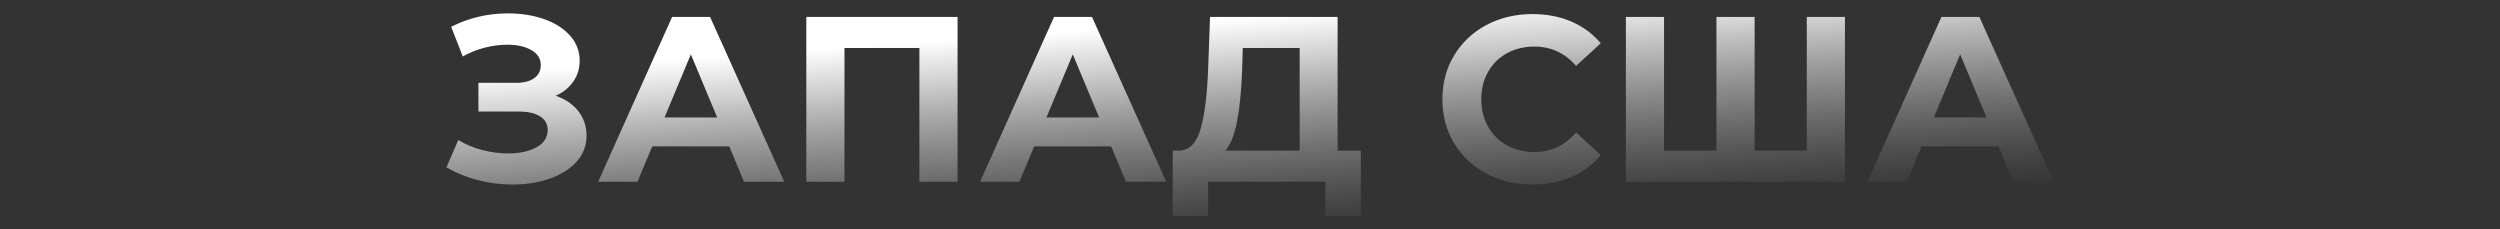 <?xml version="1.0" encoding="UTF-8"?> <svg xmlns="http://www.w3.org/2000/svg" xmlns:xlink="http://www.w3.org/1999/xlink" version="1.1" id="Layer_1" x="0px" y="0px" viewBox="0 0 2182.112 200.088" style="enable-background:new 0 0 2182.112 200.088;" xml:space="preserve"><rect x="0" y="0" width="2182.112" height="200.088" fill="#333333" stroke="none"/> <style type="text/css"> .st0{fill:url(#SVGID_1_);} .st1{fill:url(#SVGID_00000074414534681326228920000001215046912317644709_);} .st2{fill:url(#SVGID_00000072239276600358588560000012489817935655480495_);} .st3{fill:url(#SVGID_00000031180966650168617360000011045654094024846208_);} .st4{fill:url(#SVGID_00000116951482226830015250000002632601218610378642_);} .st5{fill:url(#SVGID_00000090977395596619736680000015776353245712518540_);} .st6{fill:url(#SVGID_00000169518887668991096550000010832076789399793795_);} .st7{fill:url(#SVGID_00000157301228211177361840000001278680720504140178_);} .st8{fill:url(#SVGID_00000009581679305683674710000008045502618893358746_);} </style> <linearGradient id="SVGID_1_" gradientUnits="userSpaceOnUse" x1="1081.296" y1="16.758" x2="1095.482" y2="213.833"> <stop offset="0" style="stop-color:#FFFFFF"></stop> <stop offset="0.184" style="stop-color:#F3F3F3;stop-opacity:0.816"></stop> <stop offset="0.518" style="stop-color:#D2D2D2;stop-opacity:0.482"></stop> <stop offset="0.962" style="stop-color:#9E9E9E;stop-opacity:0.038"></stop> <stop offset="1" style="stop-color:#999999;stop-opacity:0"></stop> </linearGradient> <path class="st0" d="M504.816,97.064c4.759,6.098,7.139,13.188,7.139,21.27c0,8.77-2.897,16.373-8.691,22.811 c-5.794,6.441-13.625,11.373-23.487,14.796c-9.865,3.423-20.661,5.138-32.385,5.138c-9.933,0-19.833-1.232-29.695-3.699 c-9.865-2.466-19.212-6.232-28.04-11.302l10.347-23.839c6.344,3.837,13.348,6.75,21.004,8.734 c7.657,1.987,15.139,2.979,22.453,2.979c9.933,0,18.174-1.779,24.729-5.343c6.551-3.562,9.83-8.561,9.83-15.002 c0-5.343-2.244-9.383-6.726-12.125c-4.485-2.738-10.589-4.109-18.313-4.109h-35.386V72.301h32.903c6.758,0,12.035-1.368,15.831-4.11 c3.792-2.739,5.69-6.505,5.69-11.303c0-5.616-2.726-9.999-8.174-13.152c-5.451-3.149-12.452-4.727-21.004-4.727 c-6.347,0-12.901,0.857-19.659,2.569c-6.761,1.715-13.176,4.283-19.245,7.706l-10.14-25.893 c15.313-7.81,31.868-11.714,49.665-11.714c11.31,0,21.728,1.644,31.247,4.932s17.104,8.085,22.763,14.386 c5.655,6.303,8.484,13.634,8.484,21.988c0,6.853-1.862,12.946-5.587,18.29c-3.725,5.343-8.83,9.453-15.313,12.33 C493.467,86.481,500.057,90.969,504.816,97.064z M636.528,127.787h-67.254l-12.83,30.825h-34.351L586.657,14.76h33.109 l64.771,143.852h-35.179L636.528,127.787z M625.975,102.51l-22.97-55.075l-22.97,55.075H625.975z M835.805,14.76v143.852h-33.316 V41.887h-65.391v116.725h-33.316V14.76H835.805z M969.898,127.787h-67.254l-12.83,30.825h-34.351L920.027,14.76h33.109 l64.77,143.852h-35.178L969.898,127.787z M959.343,102.51l-22.969-55.075l-22.971,55.075H959.343z M1187.798,131.486v56.924h-31.04 v-29.798h-102.226v29.798h-31.04l0.206-56.924h5.795c8.69-0.273,14.828-6.576,18.417-18.906c3.586-12.33,5.794-29.933,6.622-52.814 l1.655-45.005h111.33v116.726H1187.798z M1079.779,105.901c-2.209,11.578-5.588,20.106-10.141,25.585h64.771V41.887h-49.664 l-0.621,20.961C1083.432,79.975,1081.984,94.325,1079.779,105.901z M1297.367,151.522c-11.935-6.37-21.314-15.207-28.144-26.51 s-10.243-24.076-10.243-38.326c0-14.247,3.414-27.023,10.243-38.326s16.209-20.139,28.144-26.51 c11.931-6.37,25.35-9.556,40.248-9.556c12.553,0,23.901,2.193,34.041,6.576c10.14,4.386,18.656,10.687,25.557,18.906l-21.521,19.729 c-9.797-11.232-21.935-16.852-36.42-16.852c-8.97,0-16.969,1.952-24.005,5.856c-7.035,3.905-12.52,9.351-16.451,16.338 s-5.897,14.934-5.897,23.838c0,8.907,1.966,16.852,5.897,23.838c3.932,6.987,9.416,12.434,16.451,16.338 c7.036,3.904,15.035,5.856,24.005,5.856c14.485,0,26.623-5.683,36.42-17.057l21.521,19.729c-6.9,8.358-15.452,14.729-25.66,19.111 c-10.211,4.383-21.592,6.576-34.144,6.576C1322.645,161.078,1309.297,157.892,1297.367,151.522z M1610.355,14.76v143.852h-191.208 V14.76h33.316v116.726h45.732V14.76h33.317v116.726h45.525V14.76H1610.355z M1744.446,127.787h-67.253l-12.83,30.825h-34.352 l64.563-143.852h33.109l64.771,143.852h-35.179L1744.446,127.787z M1733.892,102.51l-22.97-55.075l-22.97,55.075H1733.892z"></path> </svg> 